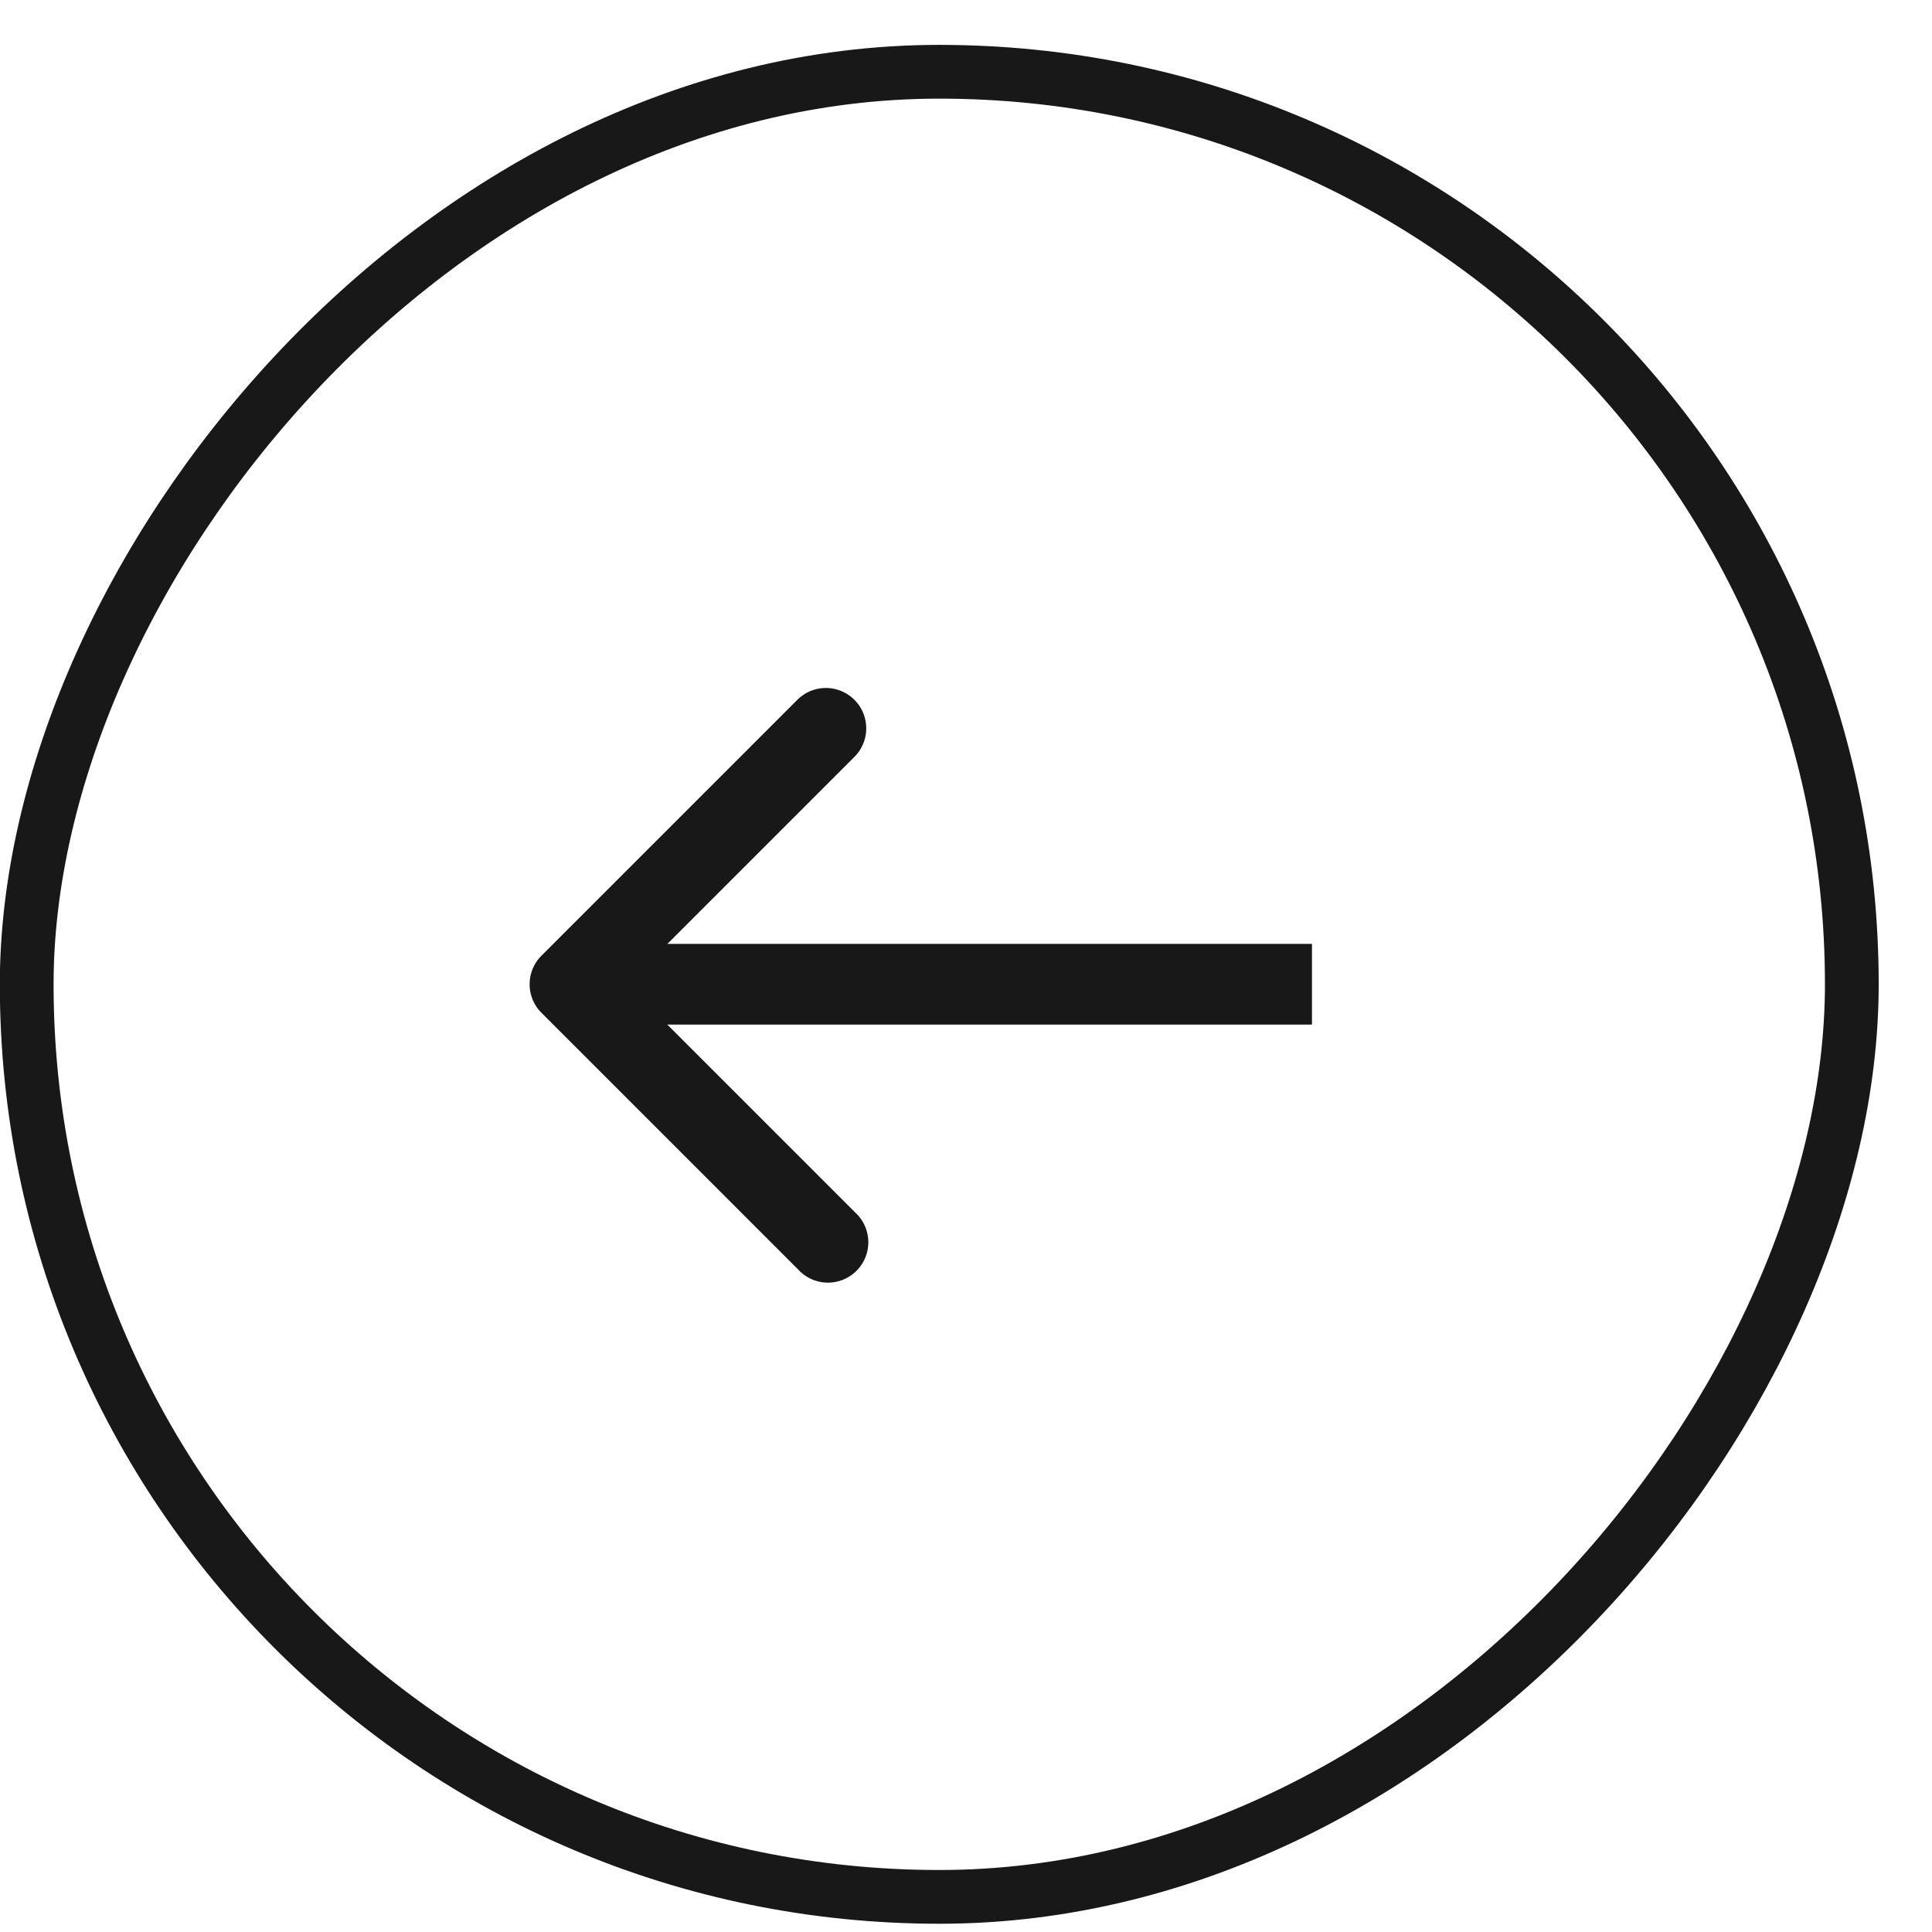 <svg xmlns="http://www.w3.org/2000/svg" width="28" height="28" fill="none"><rect width="26.451" height="26.451" x="-.39" y=".39" stroke="#181819" stroke-width=".779" rx="13.226" transform="matrix(-1 0 0 1 26.448 .65)"/><path fill="#181819" d="M7.847 14.678a.585.585 0 0 1 0-.827l3.72-3.72a.585.585 0 0 1 .827.827l-3.307 3.307 3.307 3.307a.585.585 0 1 1-.826.827l-3.72-3.72zm11.168.171H8.26V13.68h10.754v1.17z"/></svg>